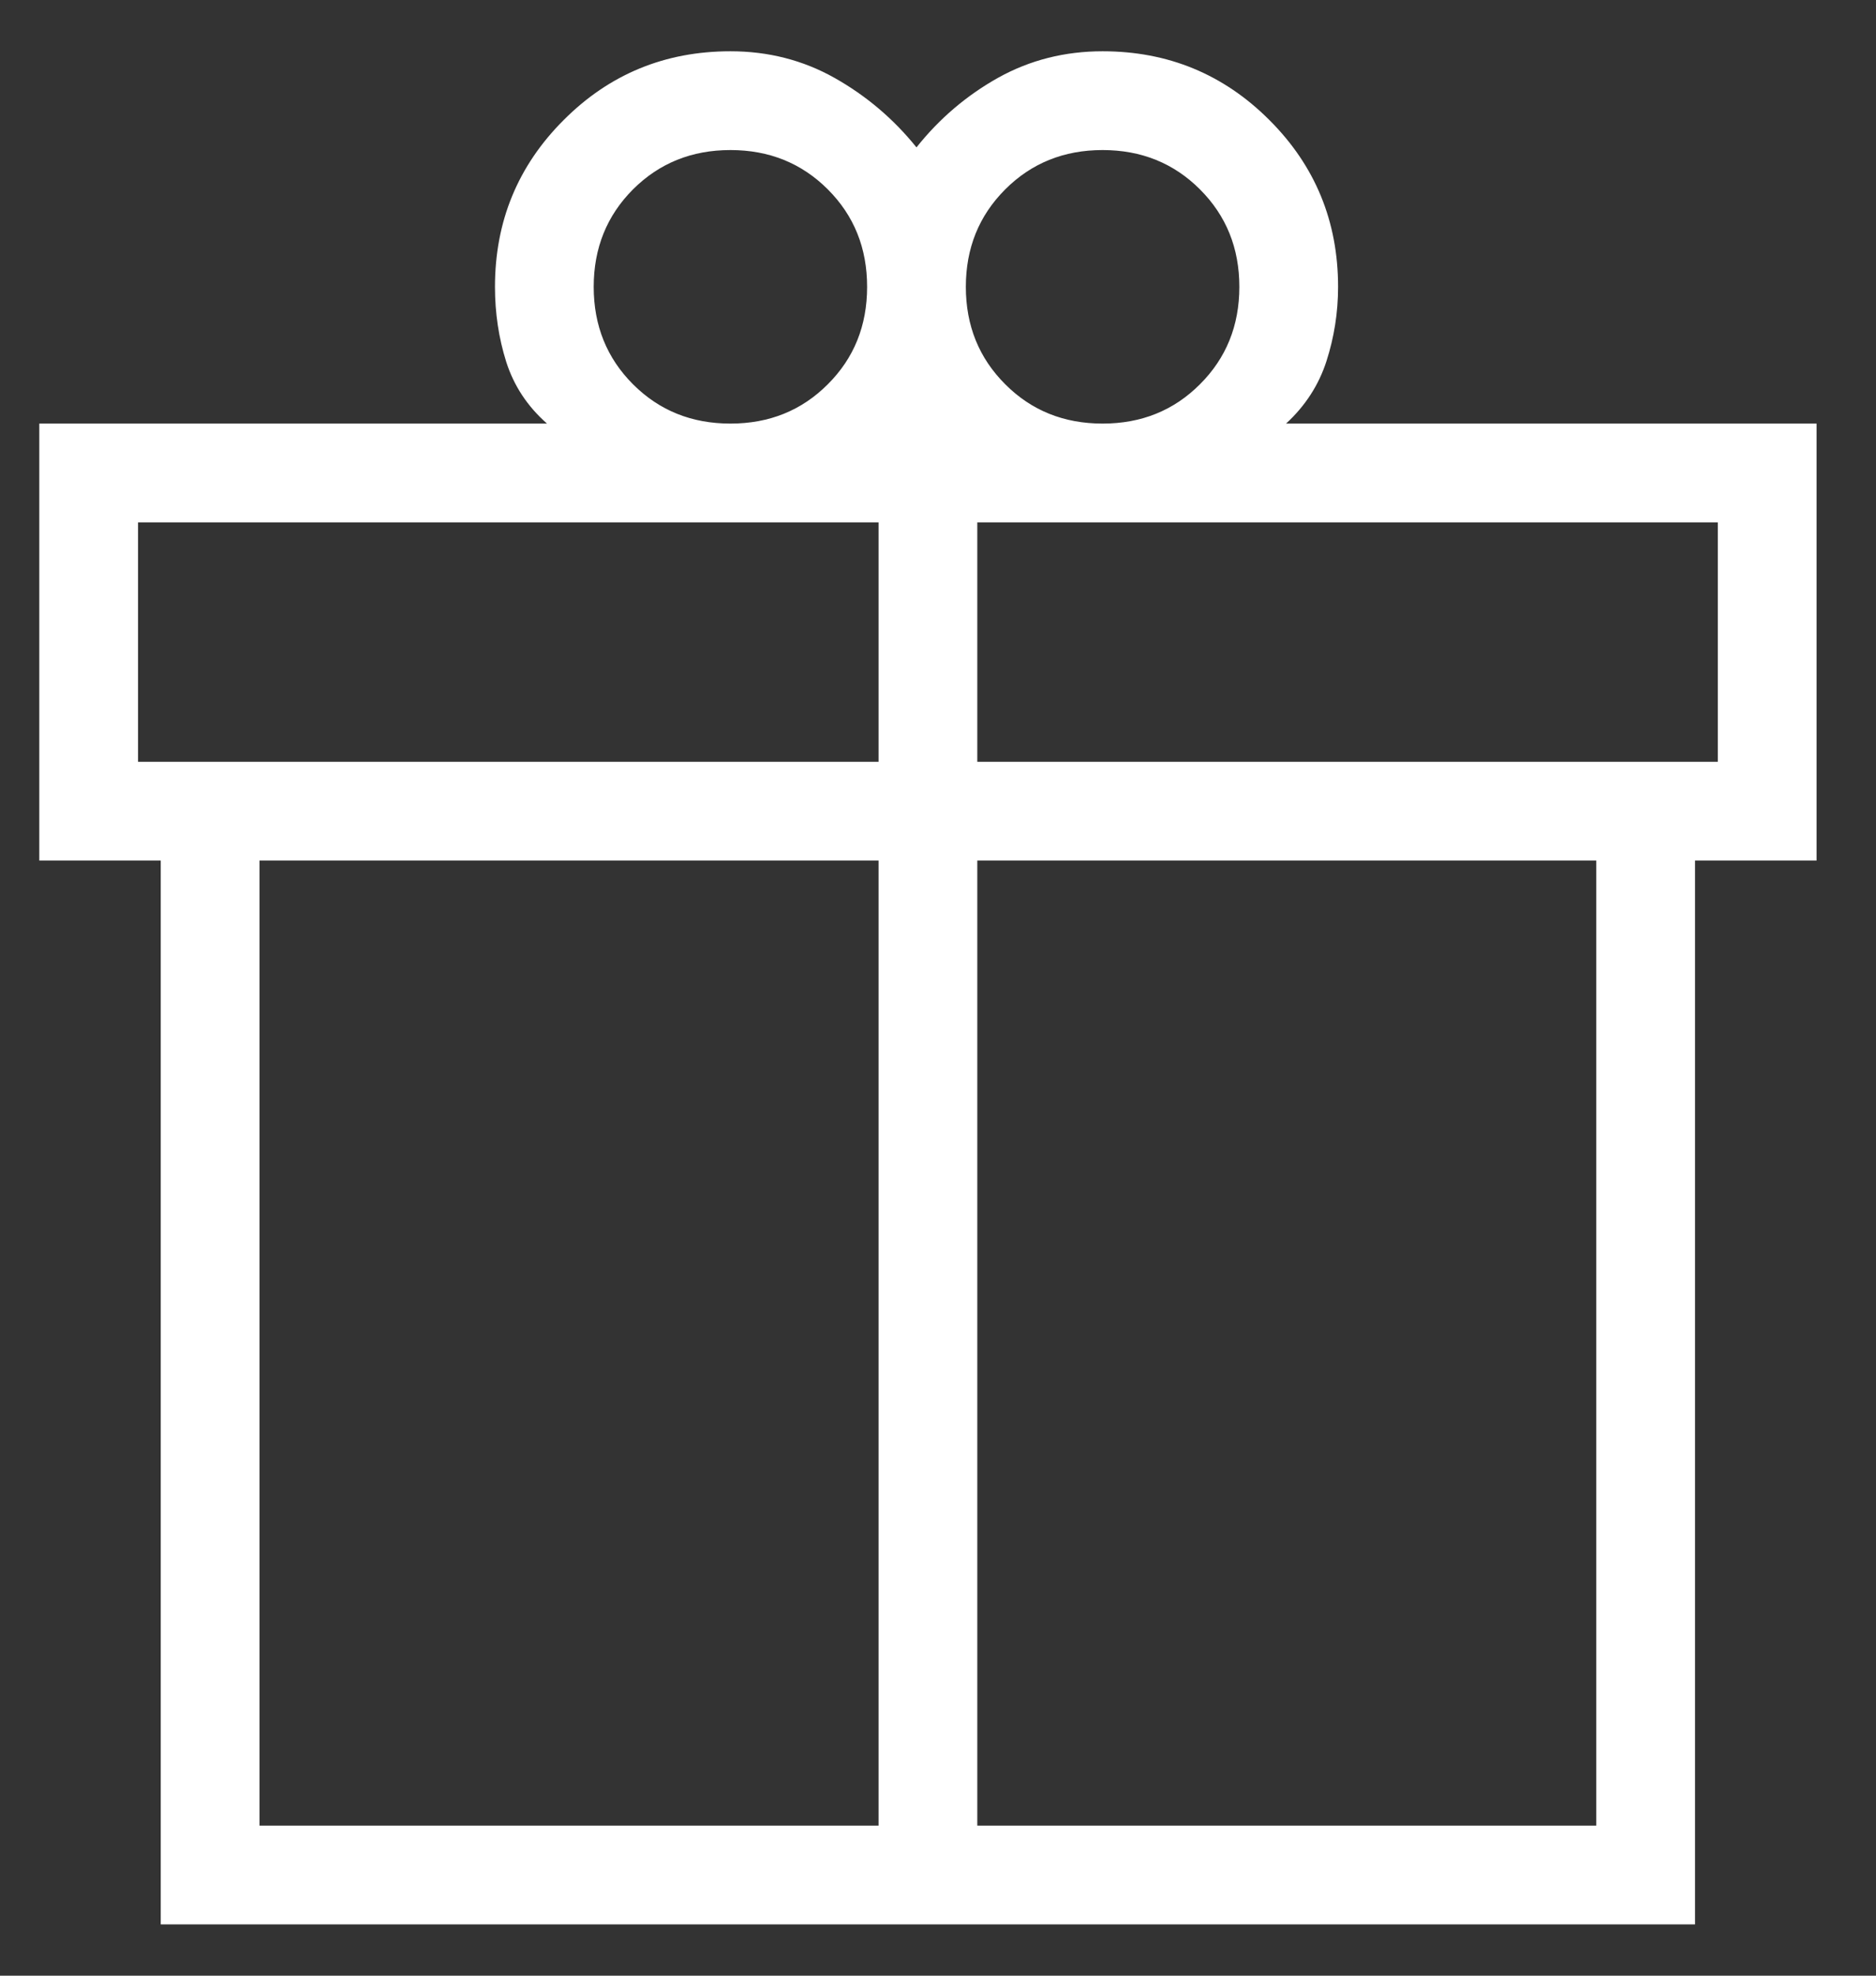 <?xml version="1.0" encoding="UTF-8"?> <svg xmlns="http://www.w3.org/2000/svg" width="19" height="20" viewBox="0 0 19 20" fill="none"><rect x="0" y="0" width="19" height="20" fill="#333333" stroke="none"/><path d="M1.628 19.481V8.711H0.398V4.288H5.54C5.341 4.113 5.204 3.904 5.127 3.663C5.051 3.422 5.013 3.169 5.013 2.904C5.013 2.241 5.245 1.678 5.709 1.215C6.172 0.751 6.735 0.519 7.398 0.519C7.781 0.519 8.133 0.609 8.453 0.789C8.774 0.97 9.05 1.204 9.282 1.492C9.514 1.2 9.791 0.965 10.111 0.786C10.432 0.608 10.784 0.519 11.167 0.519C11.829 0.519 12.392 0.751 12.856 1.215C13.32 1.678 13.552 2.241 13.552 2.904C13.552 3.164 13.512 3.415 13.434 3.657C13.356 3.898 13.22 4.109 13.025 4.288H18.398V8.711H17.167V19.481H1.628ZM11.167 1.519C10.775 1.519 10.446 1.652 10.181 1.917C9.915 2.183 9.782 2.511 9.782 2.904C9.782 3.296 9.915 3.625 10.181 3.89C10.446 4.156 10.775 4.288 11.167 4.288C11.559 4.288 11.888 4.156 12.153 3.89C12.419 3.625 12.552 3.296 12.552 2.904C12.552 2.511 12.419 2.183 12.153 1.917C11.888 1.652 11.559 1.519 11.167 1.519ZM6.013 2.904C6.013 3.296 6.146 3.625 6.411 3.89C6.677 4.156 7.005 4.288 7.398 4.288C7.79 4.288 8.119 4.156 8.384 3.89C8.65 3.625 8.782 3.296 8.782 2.904C8.782 2.511 8.65 2.183 8.384 1.917C8.119 1.652 7.79 1.519 7.398 1.519C7.005 1.519 6.677 1.652 6.411 1.917C6.146 2.183 6.013 2.511 6.013 2.904ZM1.398 5.288V7.712H8.898V5.288H1.398ZM8.898 18.481V8.711H2.628V18.481H8.898ZM9.898 18.481H16.167V8.711H9.898V18.481ZM17.398 7.712V5.288H9.898V7.712H17.398Z" fill="white"></path></svg> 